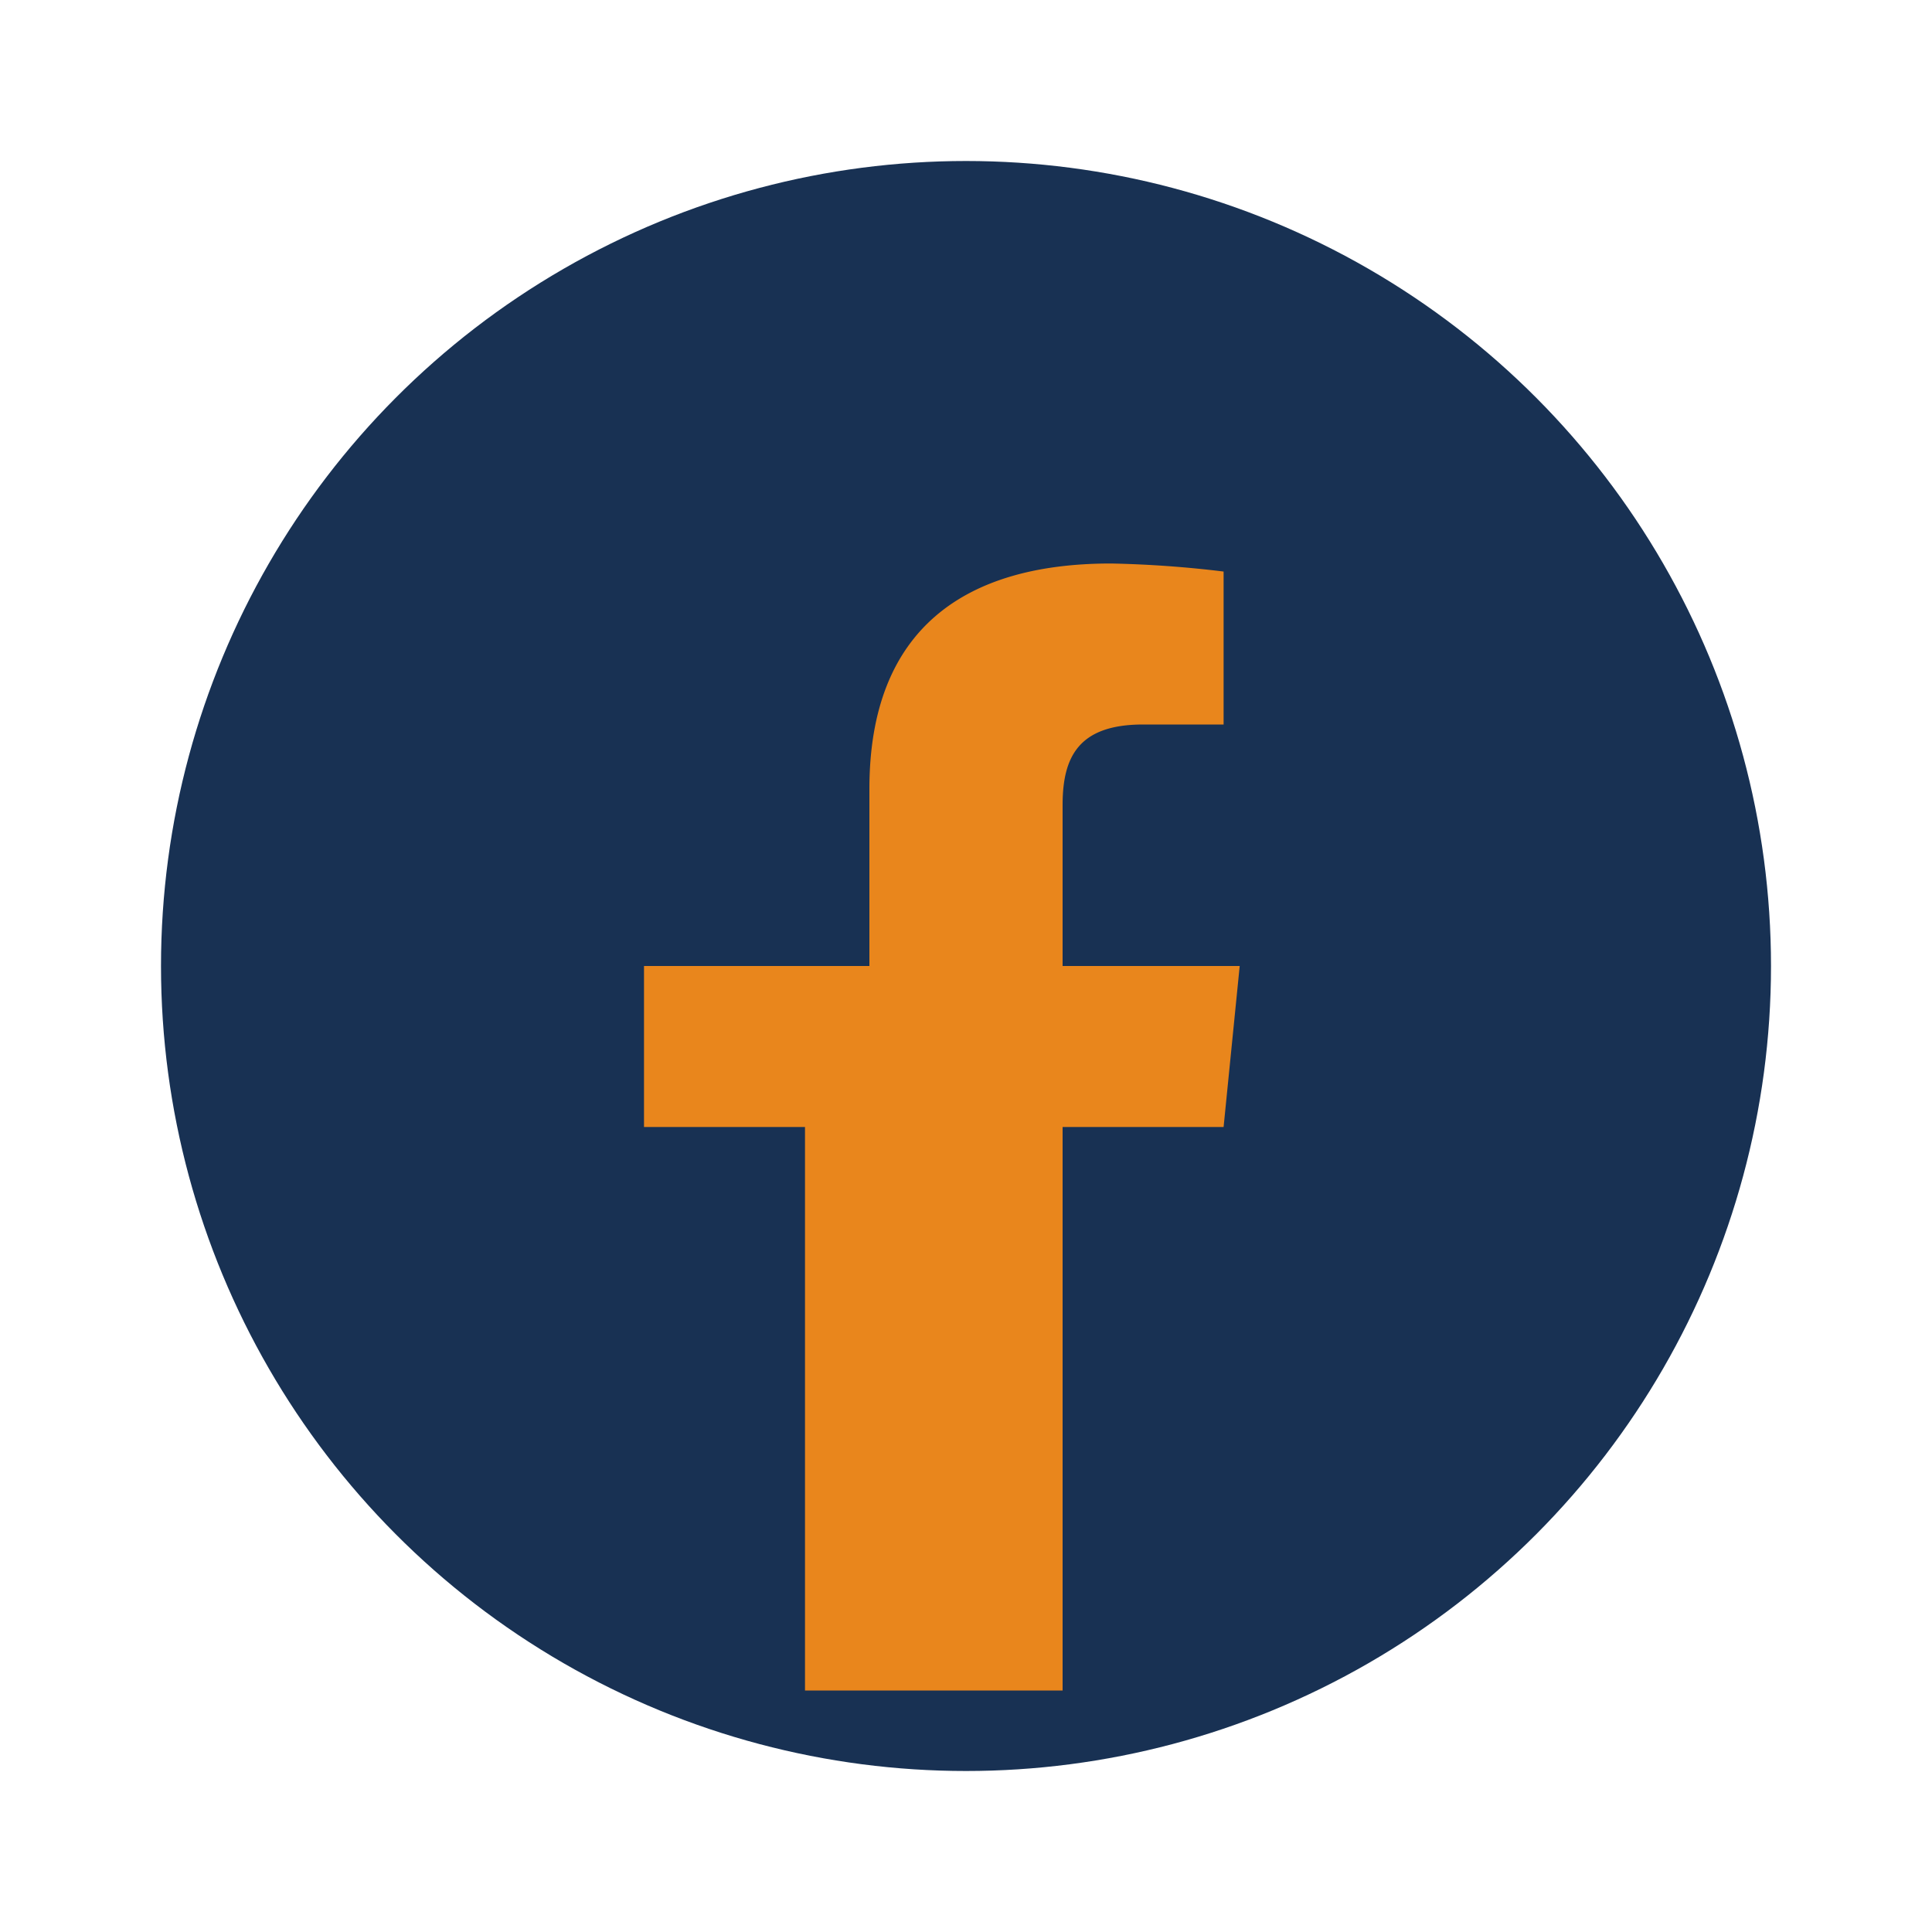 <?xml version="1.0" encoding="UTF-8"?>
<svg xmlns="http://www.w3.org/2000/svg" width="24" height="24" viewBox="0 0 24 24"><circle cx="12" cy="12" r="10" fill="#183153"/><path d="M13.2 21v-7h2l.2-2h-2.2V10c0-.6.2-1 1-1h1V7.1A13.6 13.6 0 0 0 13.8 7c-1.8 0-3 .8-3 2.8V12H8v2h2v7" fill="#E9861C"/></svg>